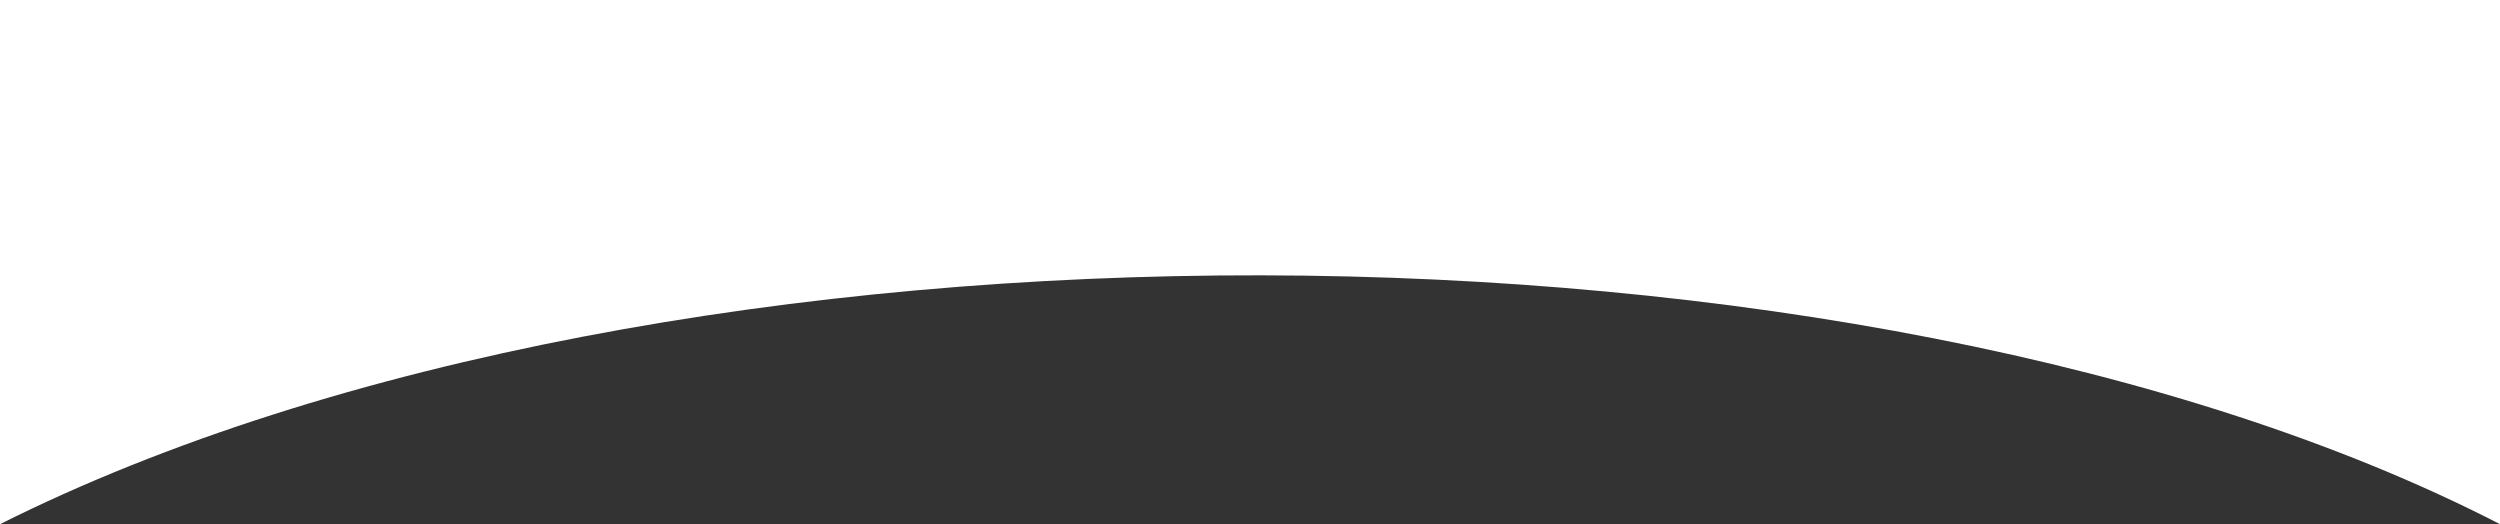 <?xml version="1.0" encoding="UTF-8"?><svg id="_レイヤー_2" xmlns="http://www.w3.org/2000/svg" xmlns:xlink="http://www.w3.org/1999/xlink" viewBox="0 0 330 69.19"><rect x="0" y="0" width="330" height="69.19" fill="#333333" stroke="none"/><defs><style>.cls-1{clip-path:url(#clippath);}.cls-2{fill:none;}.cls-2,.cls-3{stroke-width:0px;}.cls-3{fill:#fff;}</style><clipPath id="clippath"><rect class="cls-2" x="0" width="330" height="69.19"/></clipPath></defs><g id="L"><g class="cls-1"><path class="cls-3" d="m0-1319.95V69.19c88.25-44.22,245.8-43.37,330,0v-1389.15c-88.25,44.22-245.8,43.37-330,0Z"/></g></g></svg>